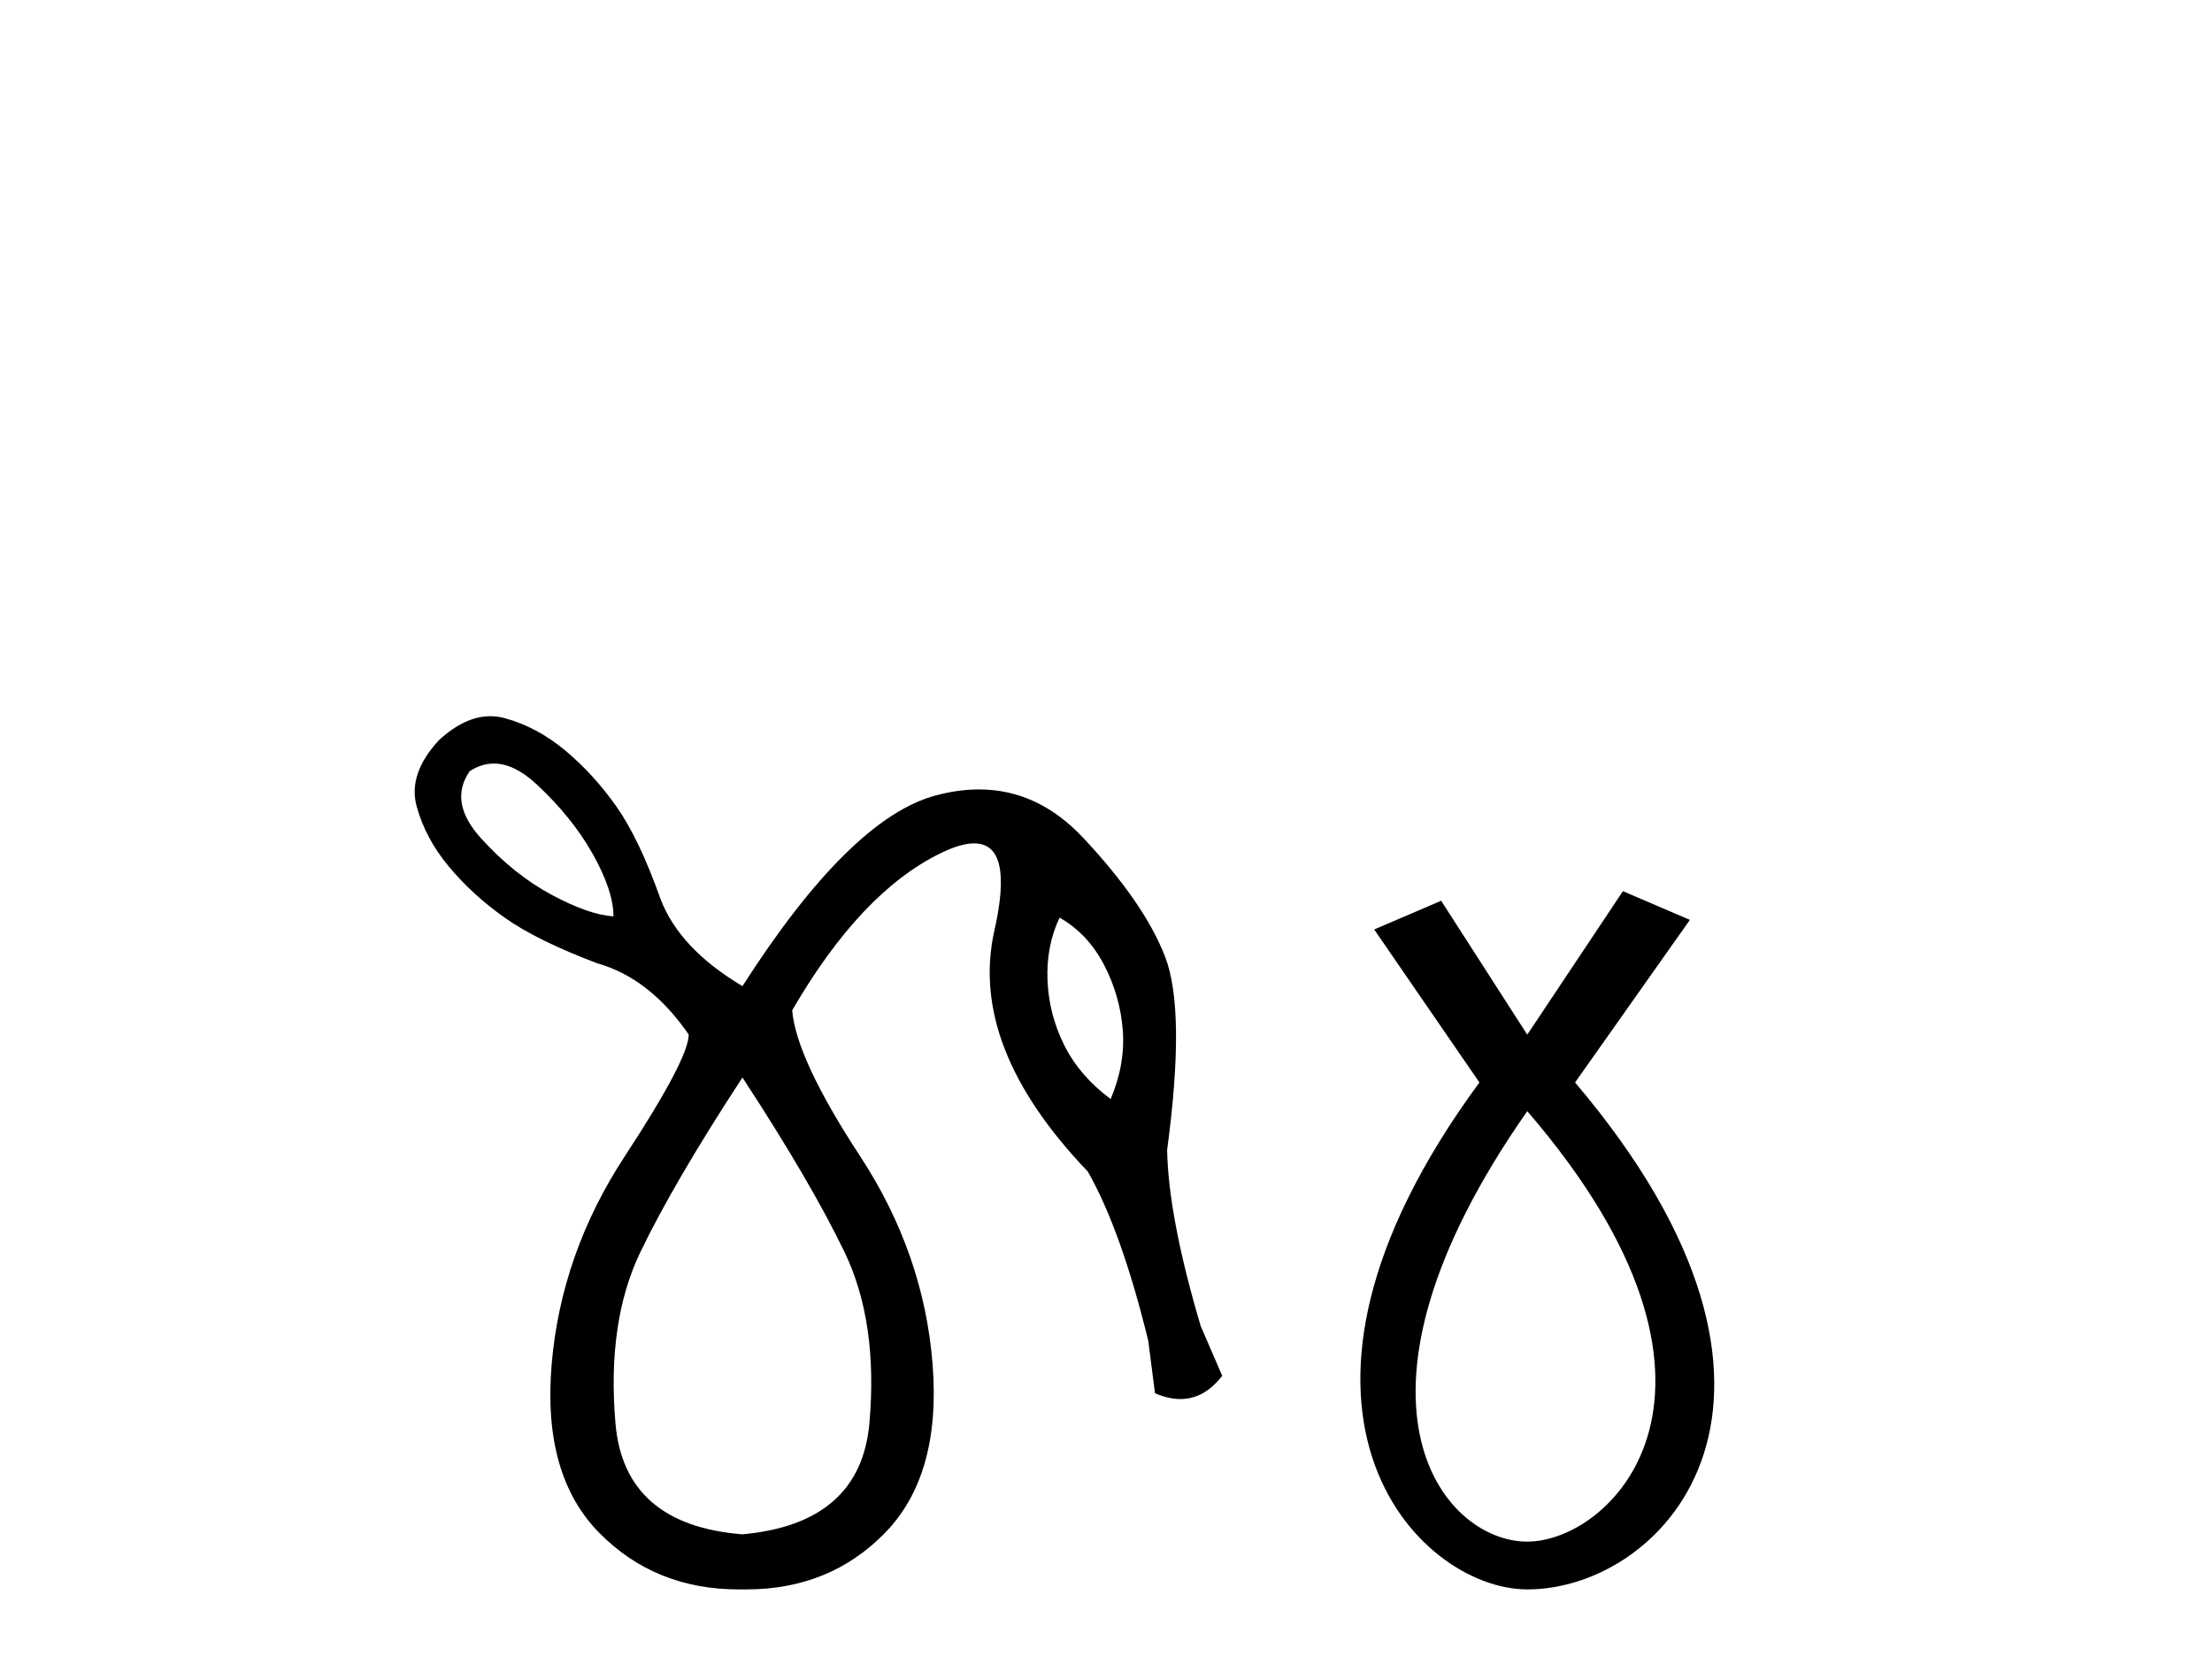 <?xml version='1.0' encoding='UTF-8' standalone='yes'?><svg xmlns='http://www.w3.org/2000/svg' xmlns:xlink='http://www.w3.org/1999/xlink' width='54.0' height='41.0' ><path d='M 12.056 18.644 Q 12.551 18.644 13.09 19.142 Q 13.959 19.946 14.468 20.848 Q 14.976 21.75 14.976 22.374 Q 14.386 22.341 13.467 21.849 Q 12.549 21.357 11.745 20.471 Q 10.941 19.585 11.466 18.831 Q 11.753 18.644 12.056 18.644 ZM 25.867 22.406 Q 26.556 22.8 26.95 23.555 Q 27.343 24.309 27.409 25.146 Q 27.475 25.982 27.114 26.835 Q 26.359 26.277 25.982 25.523 Q 25.605 24.768 25.572 23.932 Q 25.539 23.095 25.867 22.406 ZM 18.125 26.31 Q 19.798 28.869 20.618 30.575 Q 21.439 32.281 21.225 34.741 Q 21.012 37.201 18.125 37.464 Q 15.239 37.234 15.025 34.757 Q 14.812 32.281 15.632 30.575 Q 16.452 28.869 18.125 26.31 ZM 11.97 17.488 Q 11.351 17.488 10.712 18.076 Q 9.957 18.896 10.17 19.684 Q 10.384 20.471 10.958 21.16 Q 11.532 21.849 12.319 22.406 Q 13.106 22.964 14.582 23.522 Q 15.862 23.883 16.813 25.26 Q 16.813 25.851 15.255 28.229 Q 13.697 30.607 13.467 33.314 Q 13.238 36.02 14.632 37.431 Q 15.994 38.809 18.03 38.809 Q 18.078 38.809 18.125 38.809 Q 18.173 38.809 18.22 38.809 Q 20.256 38.809 21.603 37.431 Q 22.98 36.02 22.767 33.314 Q 22.554 30.607 20.996 28.229 Q 19.438 25.851 19.339 24.67 Q 21.012 21.783 22.964 20.832 Q 23.454 20.593 23.781 20.593 Q 24.755 20.593 24.276 22.718 Q 23.636 25.556 26.556 28.606 Q 27.376 30.05 28.032 32.74 L 28.196 34.019 Q 28.524 34.161 28.816 34.161 Q 29.399 34.161 29.837 33.593 L 29.312 32.379 Q 28.524 29.722 28.492 28.082 Q 28.951 24.67 28.442 23.358 Q 27.934 22.046 26.441 20.455 Q 25.336 19.276 23.898 19.276 Q 23.394 19.276 22.849 19.421 Q 20.75 19.979 18.125 24.079 Q 16.584 23.161 16.124 21.947 Q 15.599 20.471 15.042 19.684 Q 14.484 18.896 13.795 18.322 Q 13.106 17.748 12.319 17.535 Q 12.146 17.488 11.97 17.488 Z' style='fill:#000000;stroke:none' /><path d='M 37.284 27.132 C 43.122 33.905 39.386 37.642 37.284 37.642 C 35.182 37.642 32.379 34.139 37.284 27.132 ZM 39.619 21.76 L 37.284 25.264 L 35.182 21.994 L 33.547 22.695 L 36.116 26.431 C 30.277 34.372 34.598 38.809 37.284 38.809 C 40.67 38.809 44.991 34.139 38.451 26.431 L 41.254 22.461 L 39.619 21.76 Z' style='fill:#000000;stroke:none' /></svg>